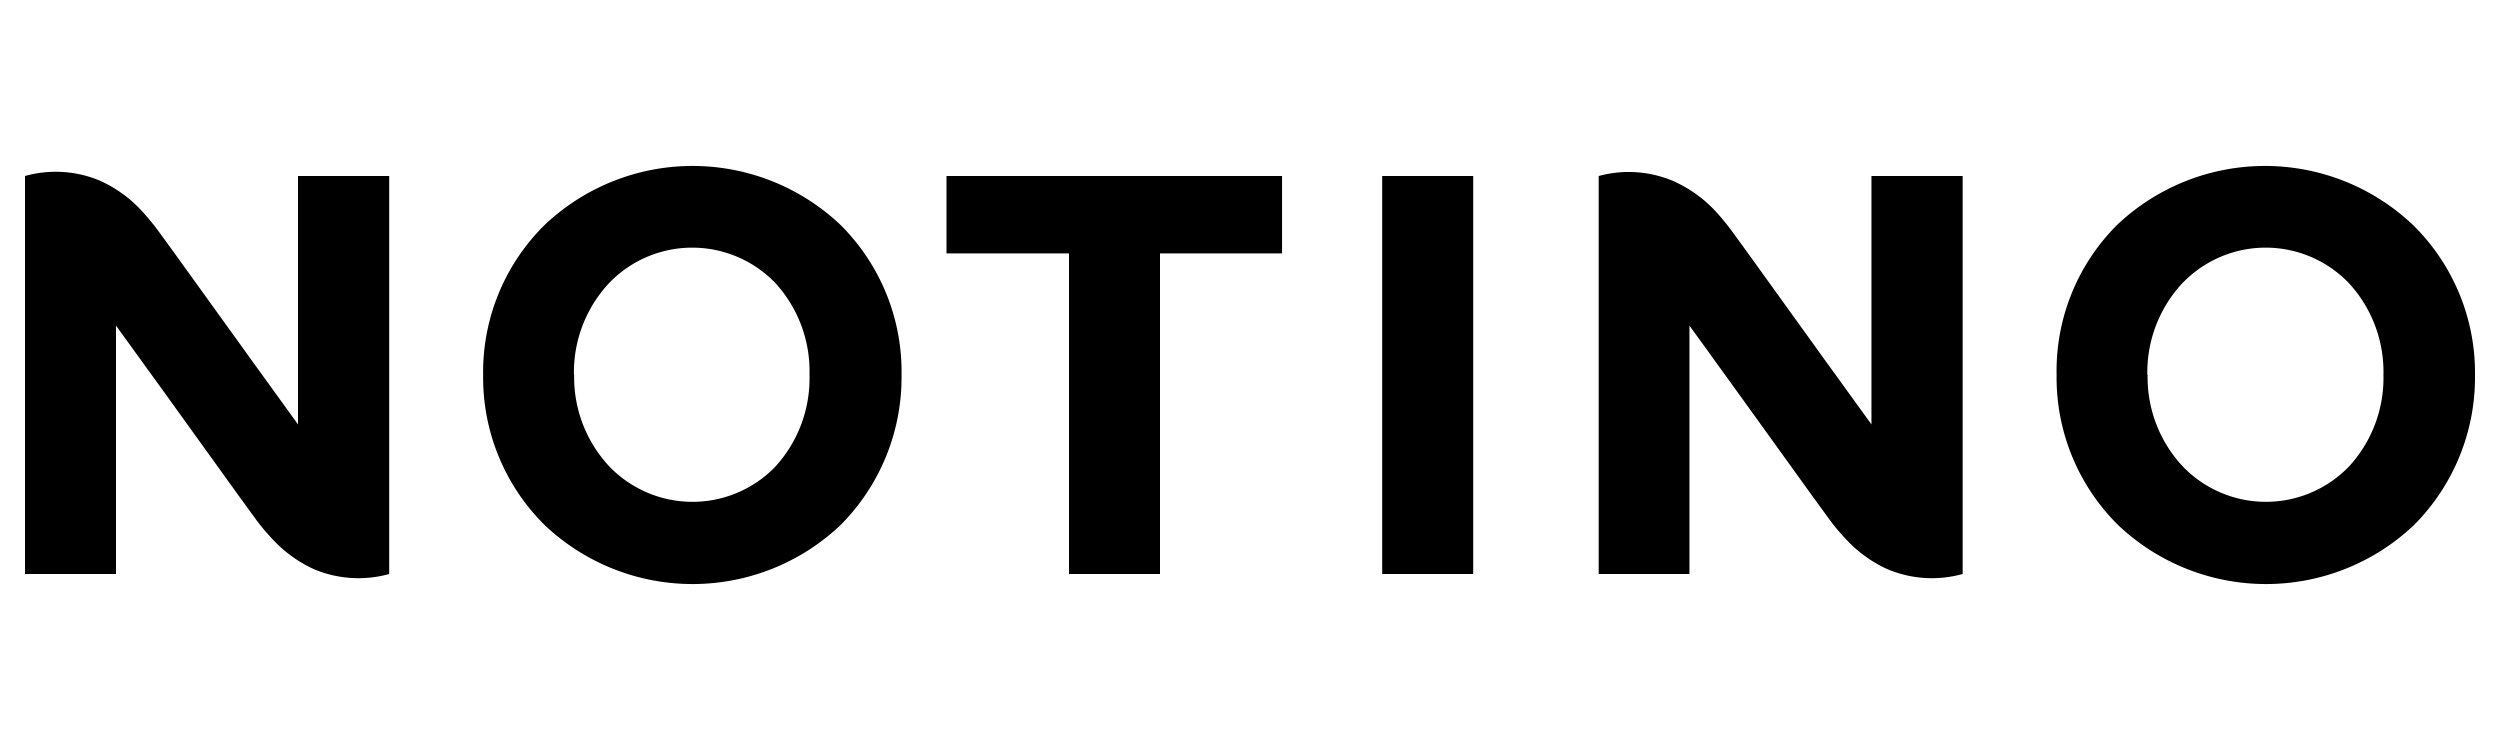 <svg id="Réteg_1" data-name="Réteg 1" xmlns="http://www.w3.org/2000/svg" viewBox="0 0 500 150"><path d="M256.41,50.68H232V114.8h-18.2V50.68H189.3V35.2h67.11ZM294.64,35.2h-18.2v79.6h18.2ZM495,75a41.85,41.85,0,0,1-12.19,30,43,43,0,0,1-59.2,0,41.47,41.47,0,0,1-12.29-30A41.24,41.24,0,0,1,423.4,45a43,43,0,0,1,59.2,0A41.43,41.43,0,0,1,495,75m-65.48,0a26.11,26.11,0,0,0,7,18.25,23.06,23.06,0,0,0,32.61.71c.24-.23.48-.47.71-.71A26.13,26.13,0,0,0,476.69,75a26.17,26.17,0,0,0-6.9-18.36,23.06,23.06,0,0,0-32.61-.7c-.24.23-.48.46-.71.7a26.15,26.15,0,0,0-7,18.36M180.31,75a41.85,41.85,0,0,1-12.19,30,43,43,0,0,1-59.2,0A41.47,41.47,0,0,1,96.63,75a41.3,41.3,0,0,1,12.29-30,43,43,0,0,1,59.2,0,41.43,41.43,0,0,1,12.19,30m-65.48,0a26.12,26.12,0,0,0,7,18.25A23.06,23.06,0,0,0,154.4,94c.24-.23.47-.47.7-.71A26.15,26.15,0,0,0,161.9,75a26.13,26.13,0,0,0-6.8-18.36,23.06,23.06,0,0,0-32.61-.7c-.24.23-.47.46-.7.7a26.16,26.16,0,0,0-7,18.36M59.6,35.2V84.88L49.93,71.5,34.86,50.58l-3.24-4.45a49.27,49.27,0,0,0-3.19-3.87A25.79,25.79,0,0,0,20,36.14,22.81,22.81,0,0,0,5,35.2v79.6H23.2V65.12L32.88,78.5,47.94,99.42l3.24,4.45a40.09,40.09,0,0,0,3.19,3.82,26,26,0,0,0,8.47,6.17,22.94,22.94,0,0,0,15,.94V35.2Zm314.69,0V84.88L364.61,71.5,349.55,50.58l-3.24-4.45a49.27,49.27,0,0,0-3.19-3.87,25.89,25.89,0,0,0-8.63-6.12,22.84,22.84,0,0,0-14.75-.94v79.6h18.15V65.12l9.67,13.38,15.07,20.92,3.24,4.45a40.09,40.09,0,0,0,3.19,3.82,25.86,25.86,0,0,0,8.47,6.17,22.94,22.94,0,0,0,15,.94V35.2Z"/></svg>